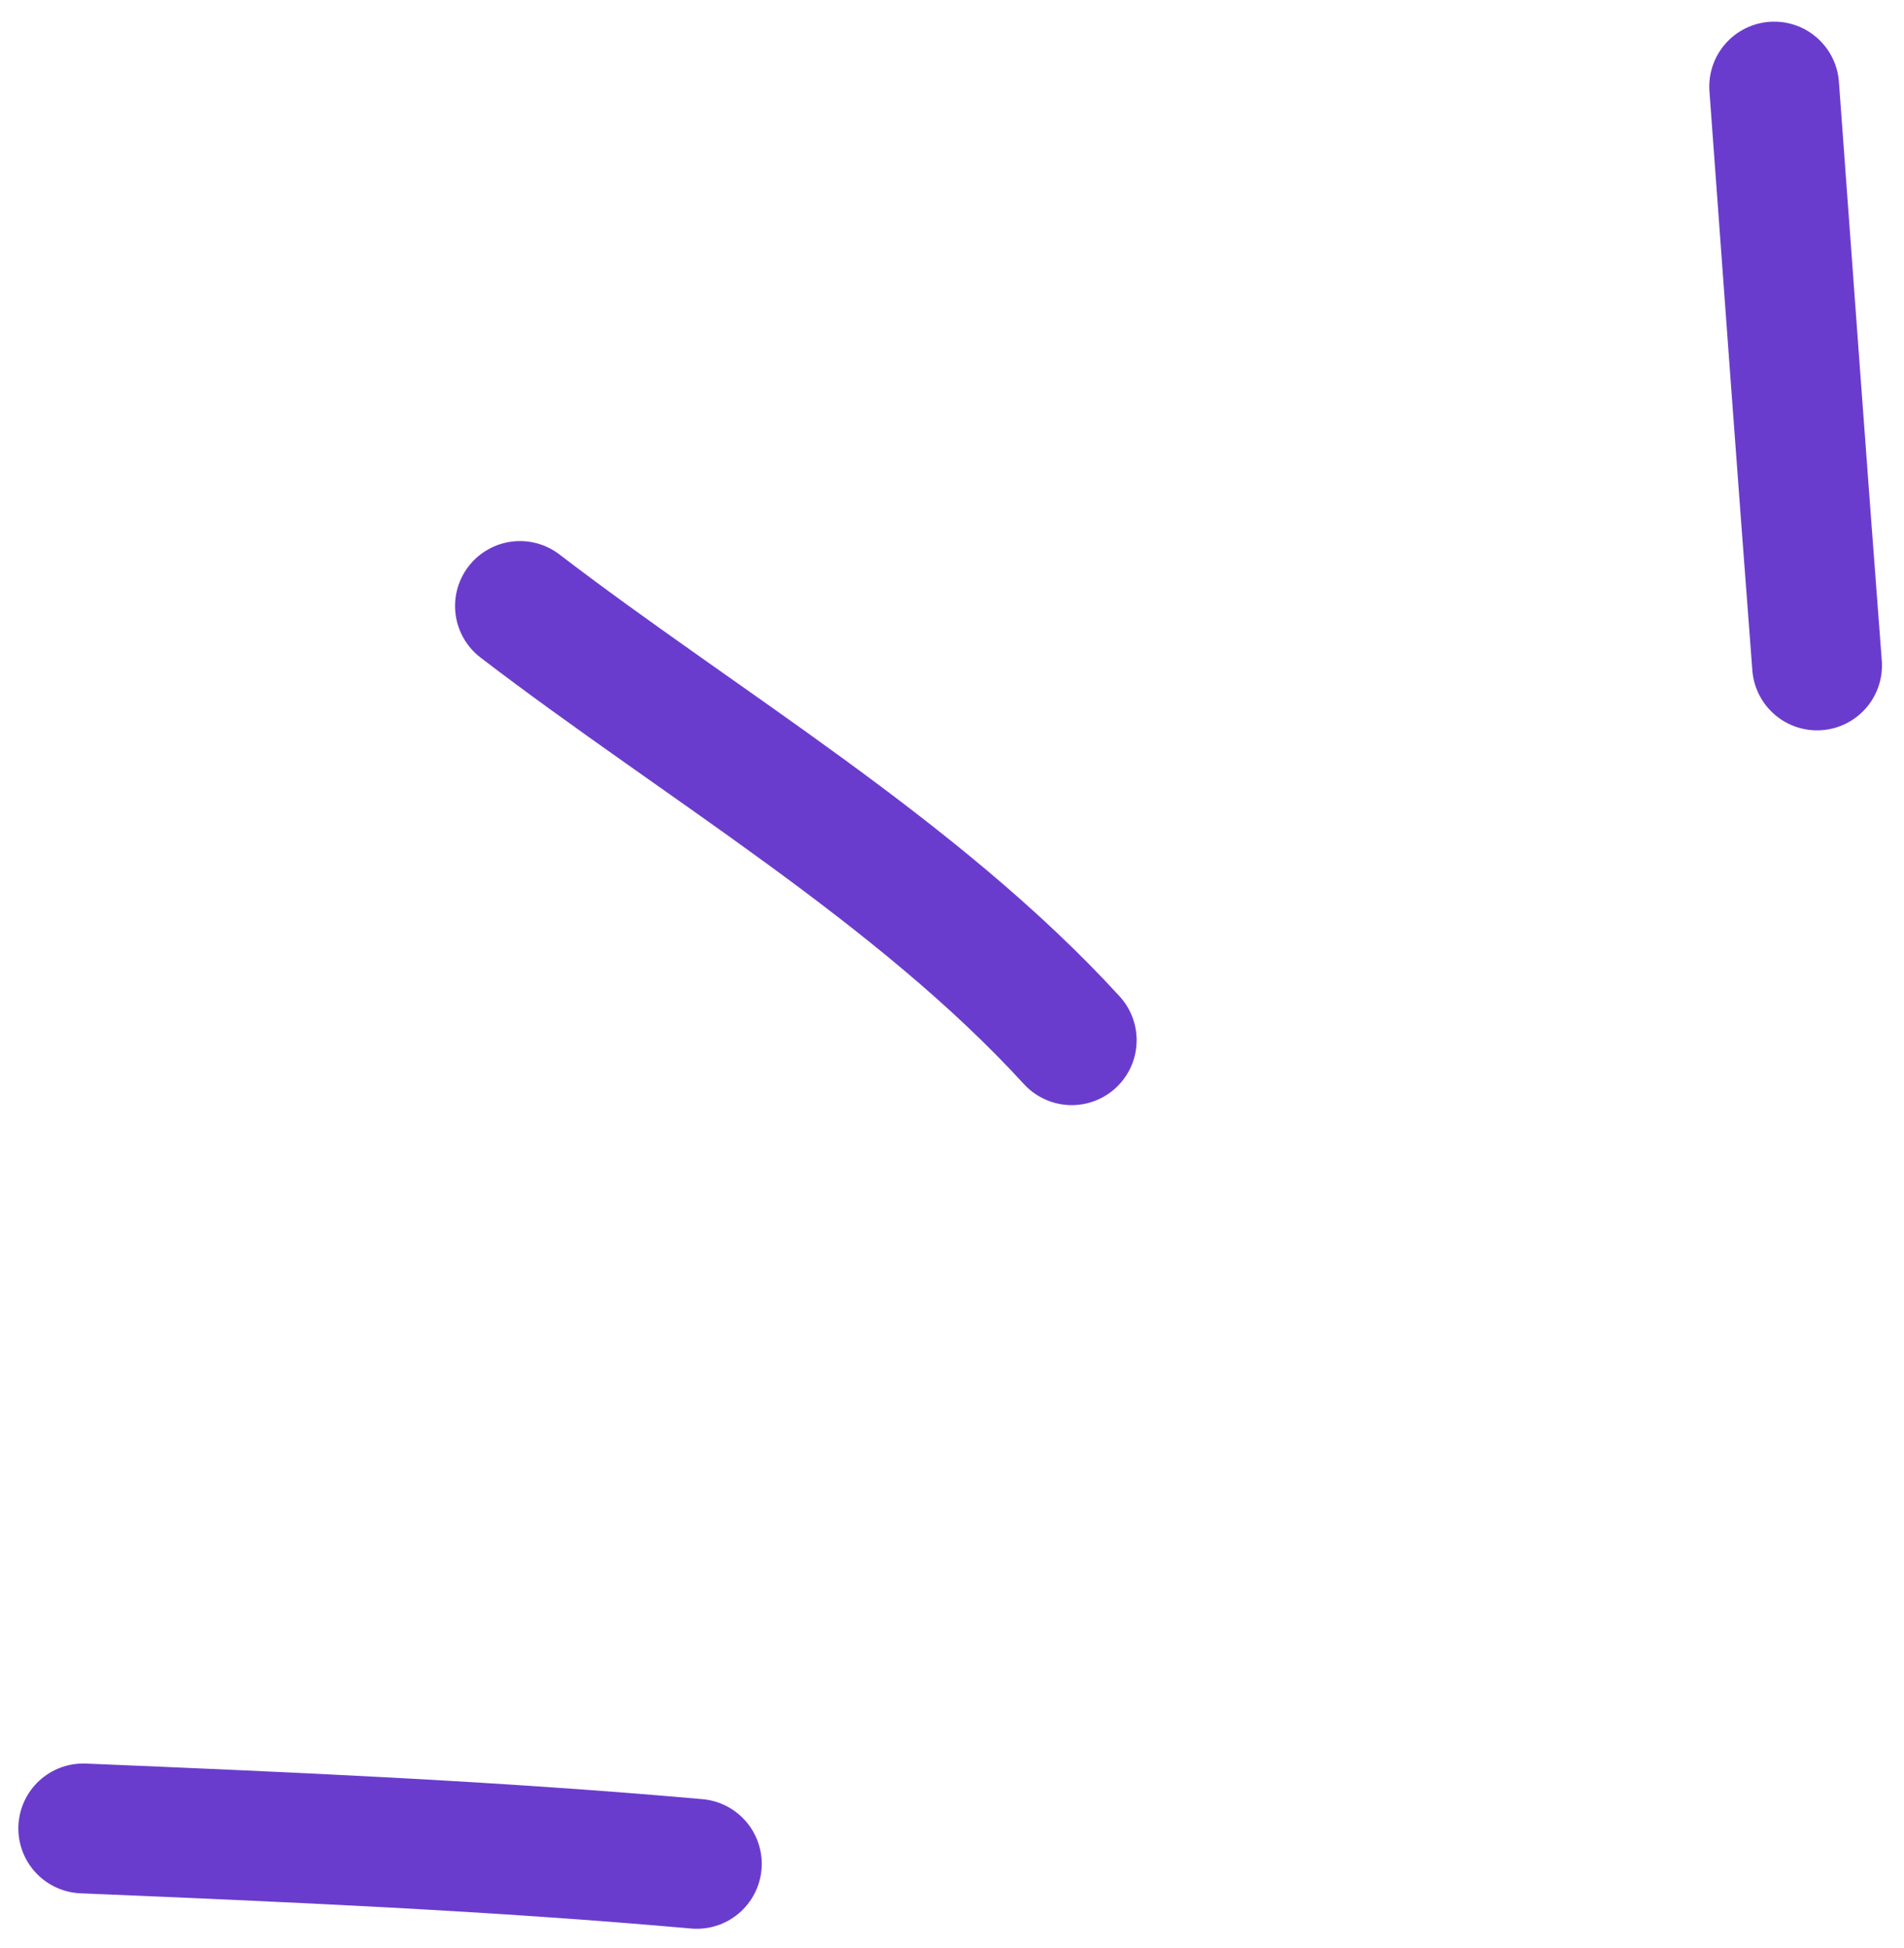 <?xml version="1.0" encoding="UTF-8"?> <svg xmlns="http://www.w3.org/2000/svg" width="44" height="45" viewBox="0 0 44 45" fill="none"> <path d="M41.991 15.373C41.651 10.916 41.326 6.458 41 2" stroke="#6A3CCD" stroke-width="3" stroke-linecap="round"></path> <path d="M24.767 24.031C21.192 20.125 16.177 17.186 12.016 14" stroke="#6A3CCD" stroke-width="3" stroke-linecap="round"></path> <path d="M16.103 43.059C11.367 42.639 6.67 42.44 1.924 42.241" stroke="#6A3CCD" stroke-width="3" stroke-linecap="round"></path> </svg> 